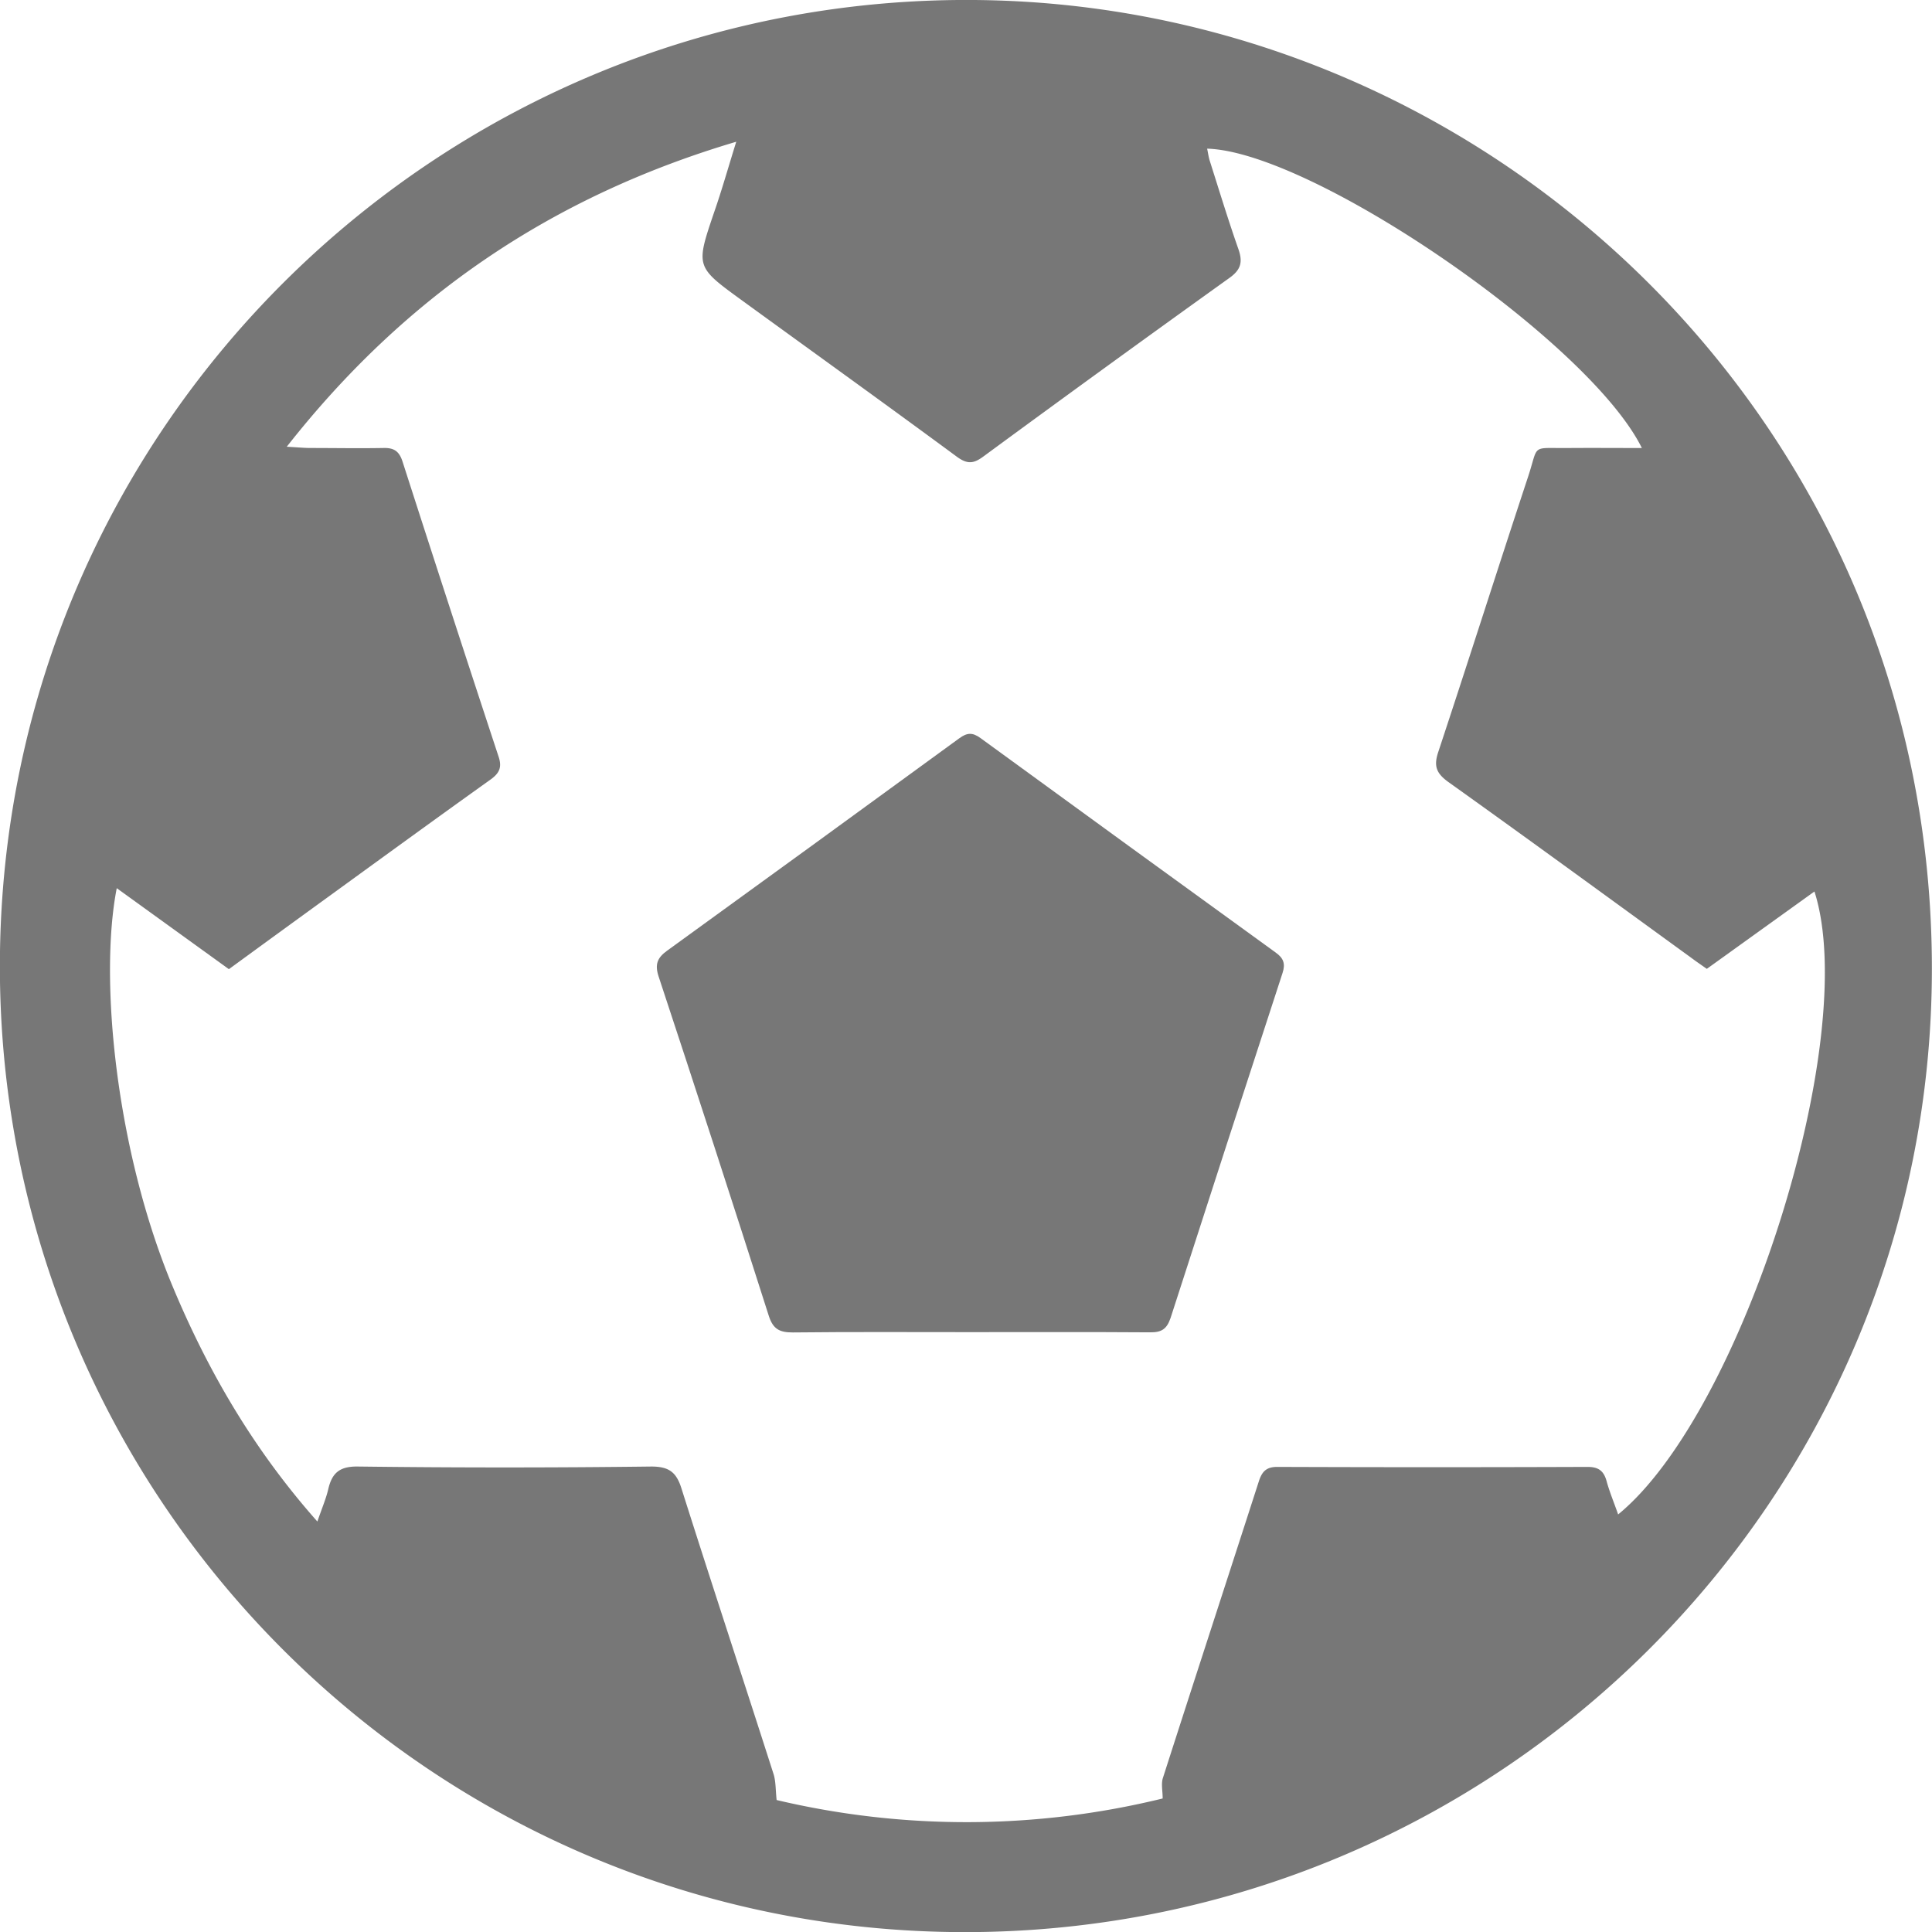 <svg id="Ebene_1" data-name="Ebene 1" xmlns="http://www.w3.org/2000/svg" viewBox="0 0 510.49 510.52"><defs><style>.cls-1{fill:#777;}</style></defs><path class="cls-1" d="M959.67,795.28c-140.89,0-255.21-114.42-255-255.59.25-143.35,117.9-257,259.23-254.91,136,2,251.26,112.71,251.26,255.9C1215.19,681.26,1100.61,795.28,959.67,795.28Zm-49.76-34.9a218.06,218.06,0,0,0,102-.41c0-2-.44-3.86.06-5.41,8.39-26.15,16.92-52.24,25.35-78.38.81-2.53,1.93-3.83,4.87-3.82q41,.15,82,0c2.83,0,4.24,1,5,3.69.8,2.94,2,5.78,3.07,8.87,32.92-26.94,64.21-126.11,51.87-164.6l-28.44,20.44c-1.52-1.07-2.89-2-4.22-3-21.3-15.47-42.54-31-64-46.32-3.3-2.36-4-4.29-2.7-8.1,8-24.16,15.71-48.44,23.7-72.62,2.87-8.71.6-7.49,10.5-7.58,6.37-.05,12.75,0,19.56,0-14-28.28-87.06-78.32-114.87-79.1.25,1.15.38,2.25.72,3.29,2.47,7.77,4.85,15.58,7.55,23.27,1.16,3.33.71,5.38-2.33,7.56q-32.7,23.44-65.13,47.27c-2.55,1.87-4.17,2-6.86.07-18.9-13.94-38-27.66-57-41.47-12.14-8.82-12.08-8.83-7.2-23.23,2-5.73,3.63-11.54,5.83-18.59-48.73,14.45-87.5,40.78-118.77,80.59,2.94.16,4.52.32,6.1.33,6.5,0,13,.12,19.5,0,2.79-.06,4.13.9,5,3.61q12.54,39,25.34,77.85c1,2.88.28,4.46-2.15,6.19-14,10-27.83,20.07-41.72,30.15q-13.69,9.93-27.36,19.91l-29.63-21.4c-4.7,24-.2,69.24,14.67,105,9.36,22.5,21.47,43.33,38.34,62.35,1.21-3.54,2.28-6,2.87-8.53,1-4.32,3-6.08,7.88-6q38.74.48,77.49,0c4.79,0,6.67,1.6,8,5.91,7.94,25.07,16.18,50,24.21,75.08C909.73,755.31,909.6,757.6,909.91,760.38Z" transform="translate(-704.7 -284.76)"/><path class="cls-1" d="M960.68,636.75c-15.5,0-31-.09-46.49.08-3.49,0-5.23-.84-6.37-4.44q-14.33-44.94-29.13-89.72c-1-3.15-.27-4.86,2.25-6.69q38.67-28,77.2-56.12c2.08-1.53,3.52-1.63,5.65-.07q39,28.43,78,56.67c2.06,1.48,2.6,2.94,1.79,5.41Q1028.7,587.41,1014,633c-1,2.94-2.38,3.82-5.34,3.8C992.67,636.69,976.68,636.75,960.68,636.75Z" transform="translate(-704.7 -284.76)"/></svg>